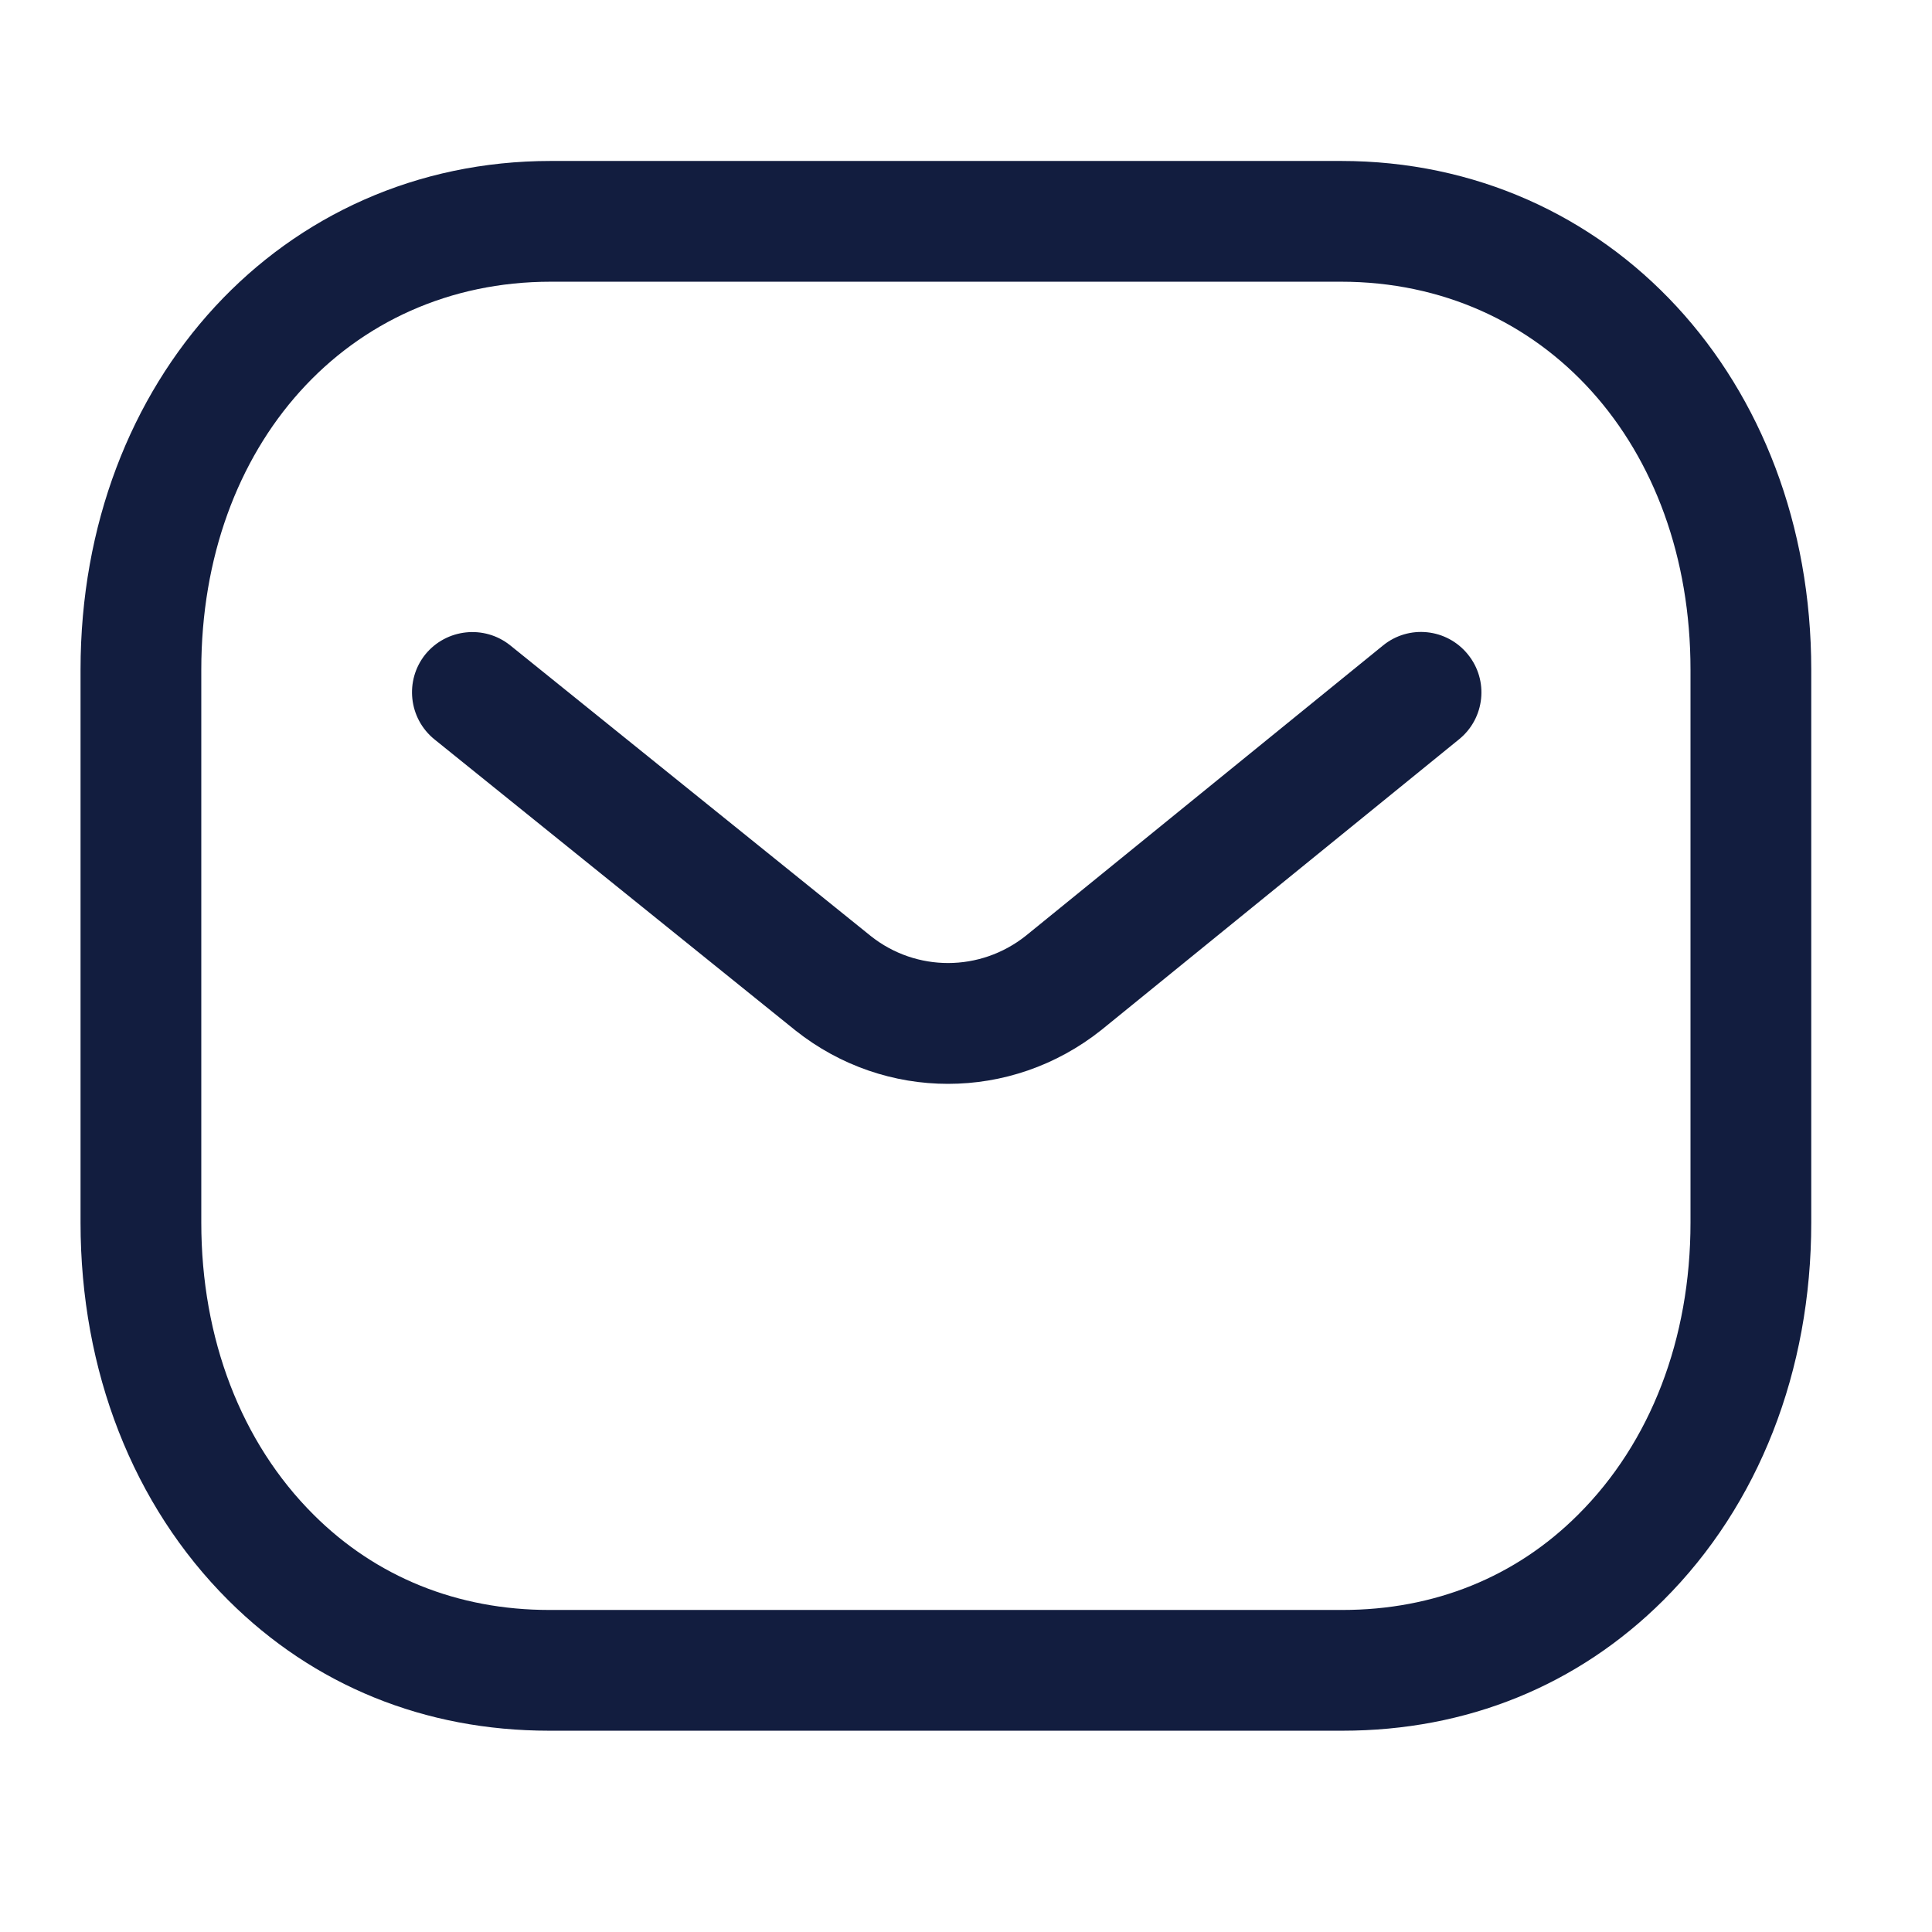 <svg width="16" height="16" viewBox="0 0 16 16" fill="none" xmlns="http://www.w3.org/2000/svg">
<g id="Message">
<g id="Iconly/Light-Outline/Message">
<g id="Message_2">
<path id="Combined-Shape" fill-rule="evenodd" clip-rule="evenodd" d="M11.106 1.333C13.326 1.333 15 3.144 15 5.546V10.125C15 11.354 14.565 12.465 13.775 13.253C13.066 13.959 12.147 14.333 11.117 14.333H4.548C3.519 14.333 2.6 13.96 1.891 13.253C1.101 12.465 0.667 11.354 0.667 10.125V5.546C0.667 3.144 2.341 1.333 4.561 1.333H11.106ZM11.106 2.333H4.561C2.884 2.333 1.667 3.684 1.667 5.546V10.125C1.667 11.087 1.997 11.946 2.597 12.544C3.115 13.061 3.79 13.333 4.55 13.333H11.106C11.107 13.332 11.113 13.333 11.117 13.333C11.877 13.333 12.552 13.061 13.069 12.544C13.67 11.946 14 11.087 14 10.125V5.546C14 3.684 12.783 2.333 11.106 2.333ZM12.156 5.419C12.331 5.633 12.298 5.948 12.084 6.122L9.121 8.53C8.746 8.828 8.299 8.976 7.851 8.976C7.405 8.976 6.96 8.829 6.588 8.534L3.599 6.124C3.383 5.95 3.35 5.635 3.522 5.42C3.696 5.206 4.011 5.172 4.226 5.345L7.213 7.753C7.588 8.05 8.117 8.05 8.495 7.75L11.453 5.346C11.667 5.171 11.982 5.204 12.156 5.419Z" fill="#121D3F"/>
</g>
</g>
</g>
</svg>
